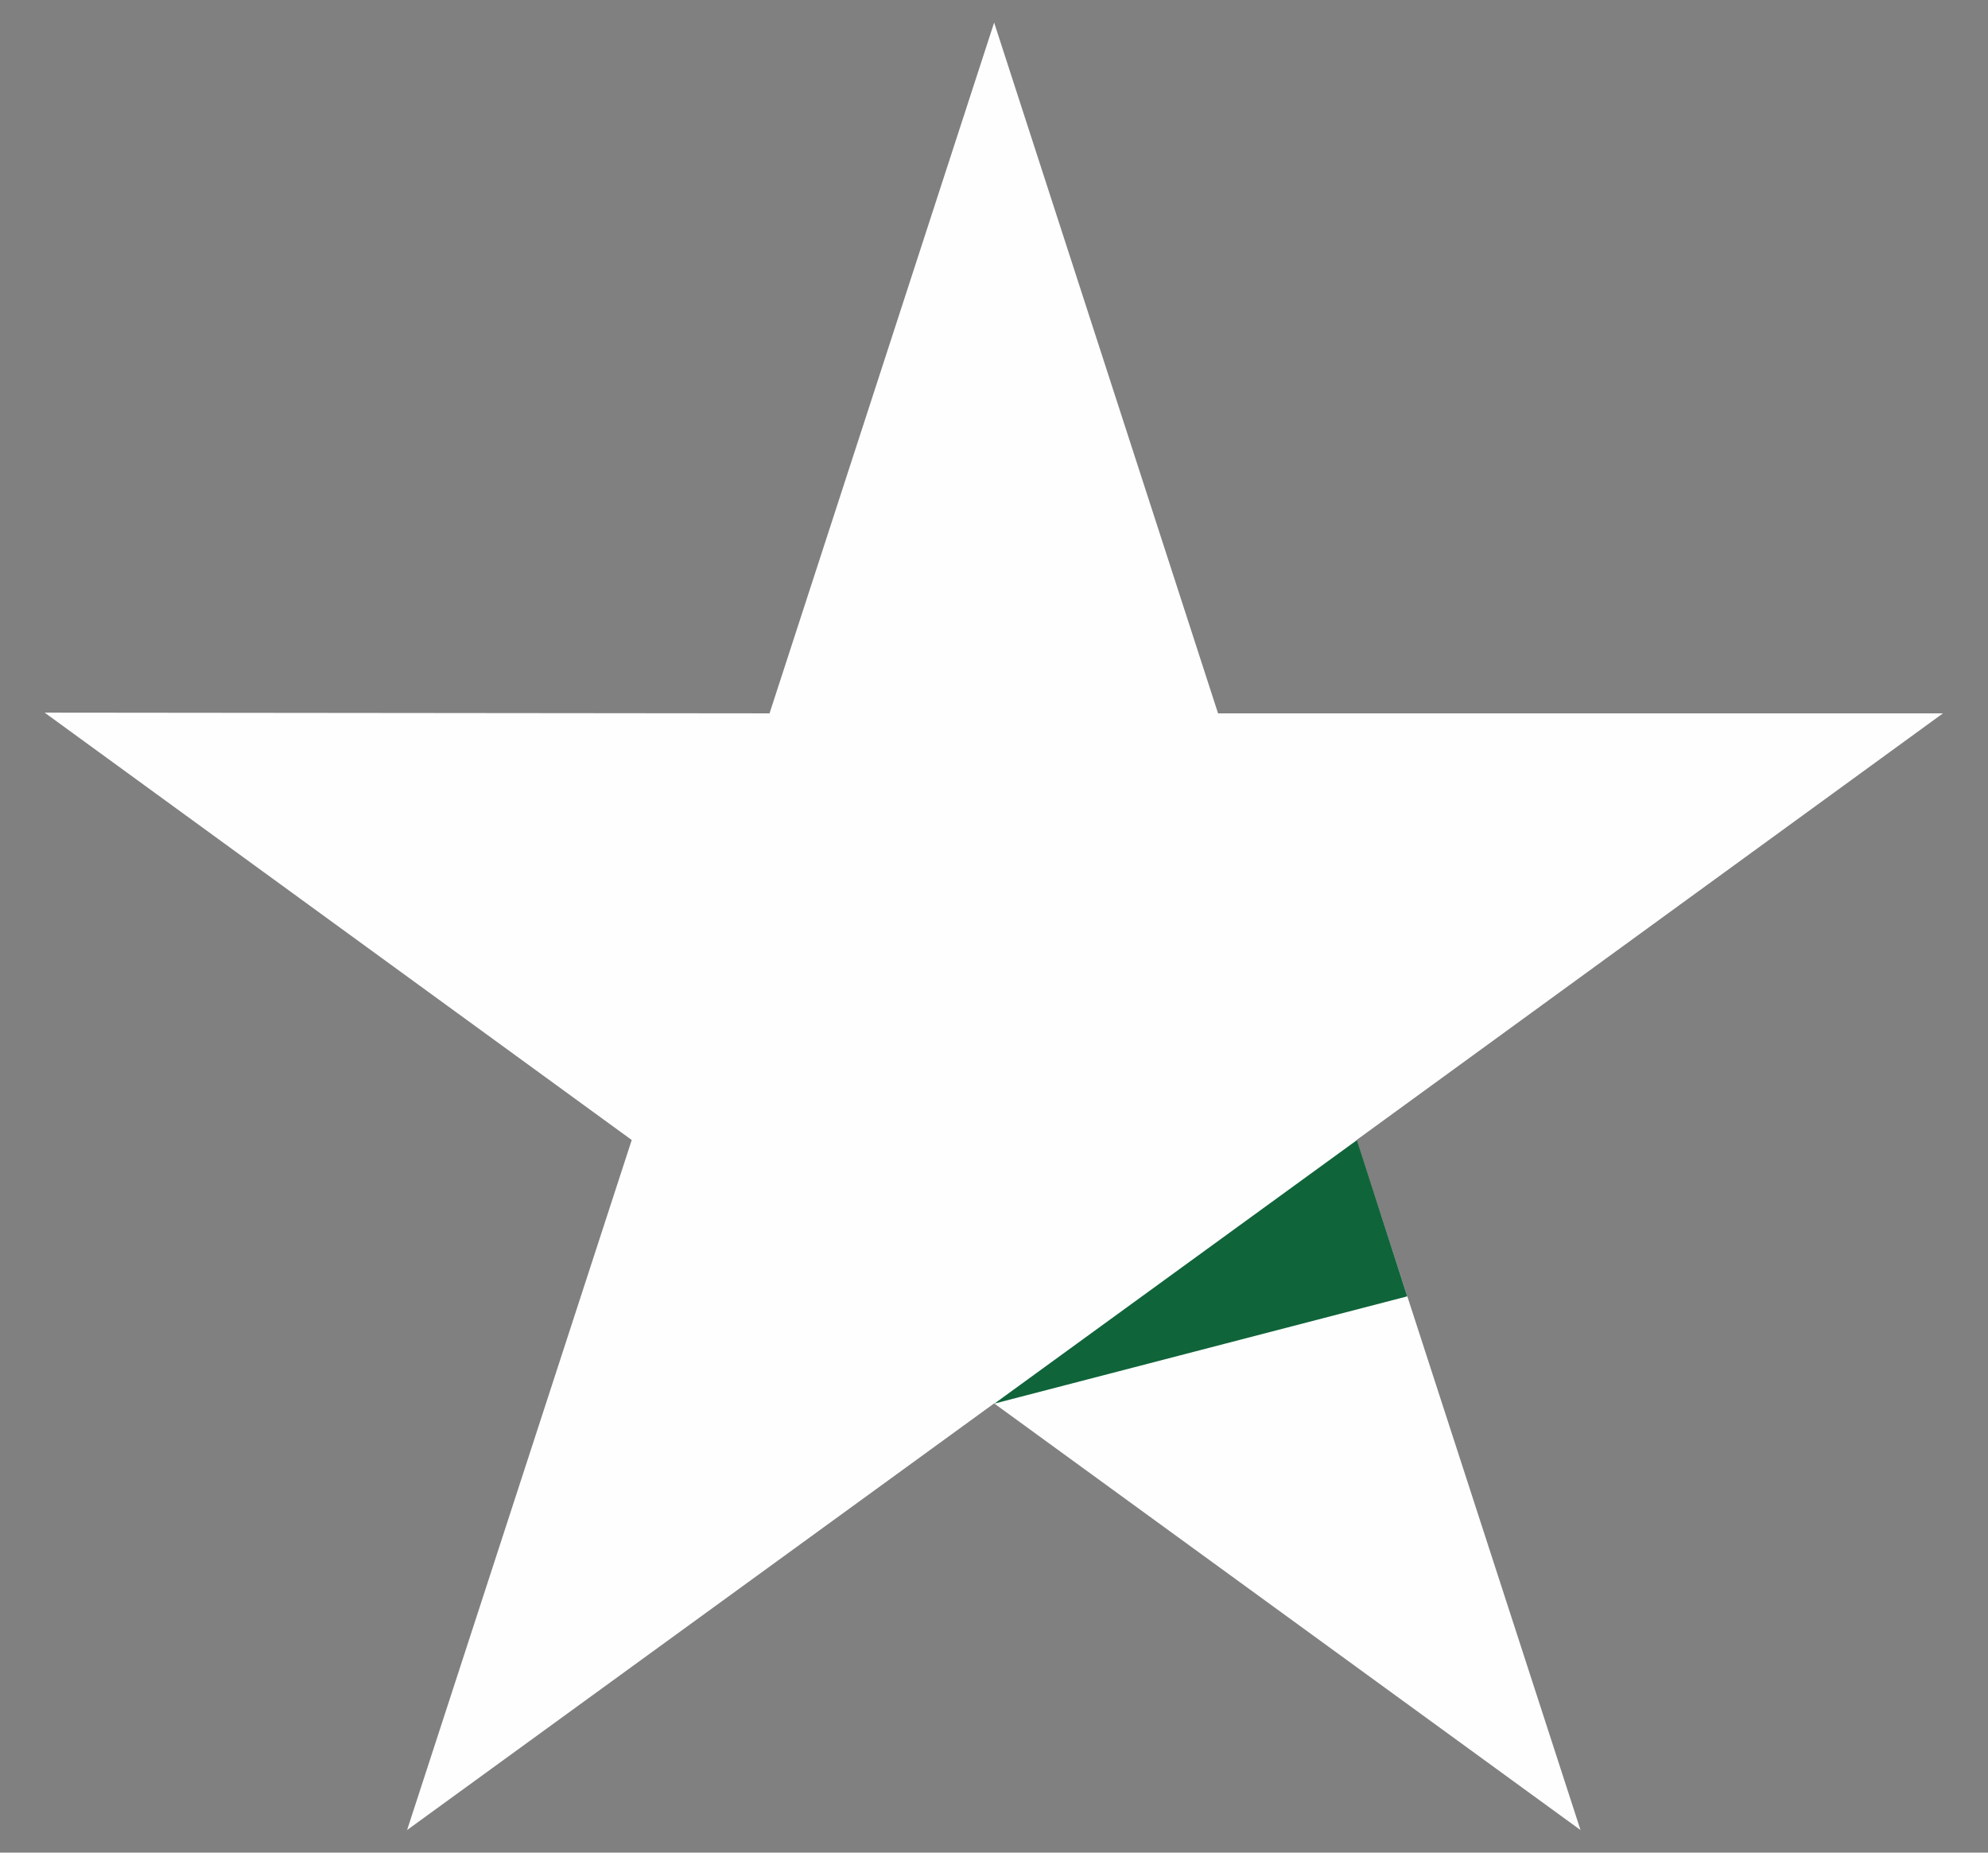 <svg width="44" height="41" viewBox="0 0 44 41" fill="none"
    xmlns="http://www.w3.org/2000/svg">
    <rect x="0" y="0" width="44" height="41" fill="#808080" stroke="none"/>
    <g clip-path="url(#clip0_8306_166117)">
        <path d="M43.003 15.787H26.959L22.003 0.5L17.032 15.787L0.988 15.771L13.982 25.229L9.01 40.5L22.003 31.058L34.981 40.5L30.025 25.229L43.003 15.787Z" fill="#FEFEFE"/>
        <path d="M31.147 28.689L30.032 25.232L22.01 31.062L31.147 28.689Z" fill="#10643A"/>
    </g>
    <defs>
        <clipPath id="clip0_8306_166117">
            <rect width="42.023" height="40" fill="white" transform="translate(0.988 0.5)"/>
        </clipPath>
    </defs>
</svg>
